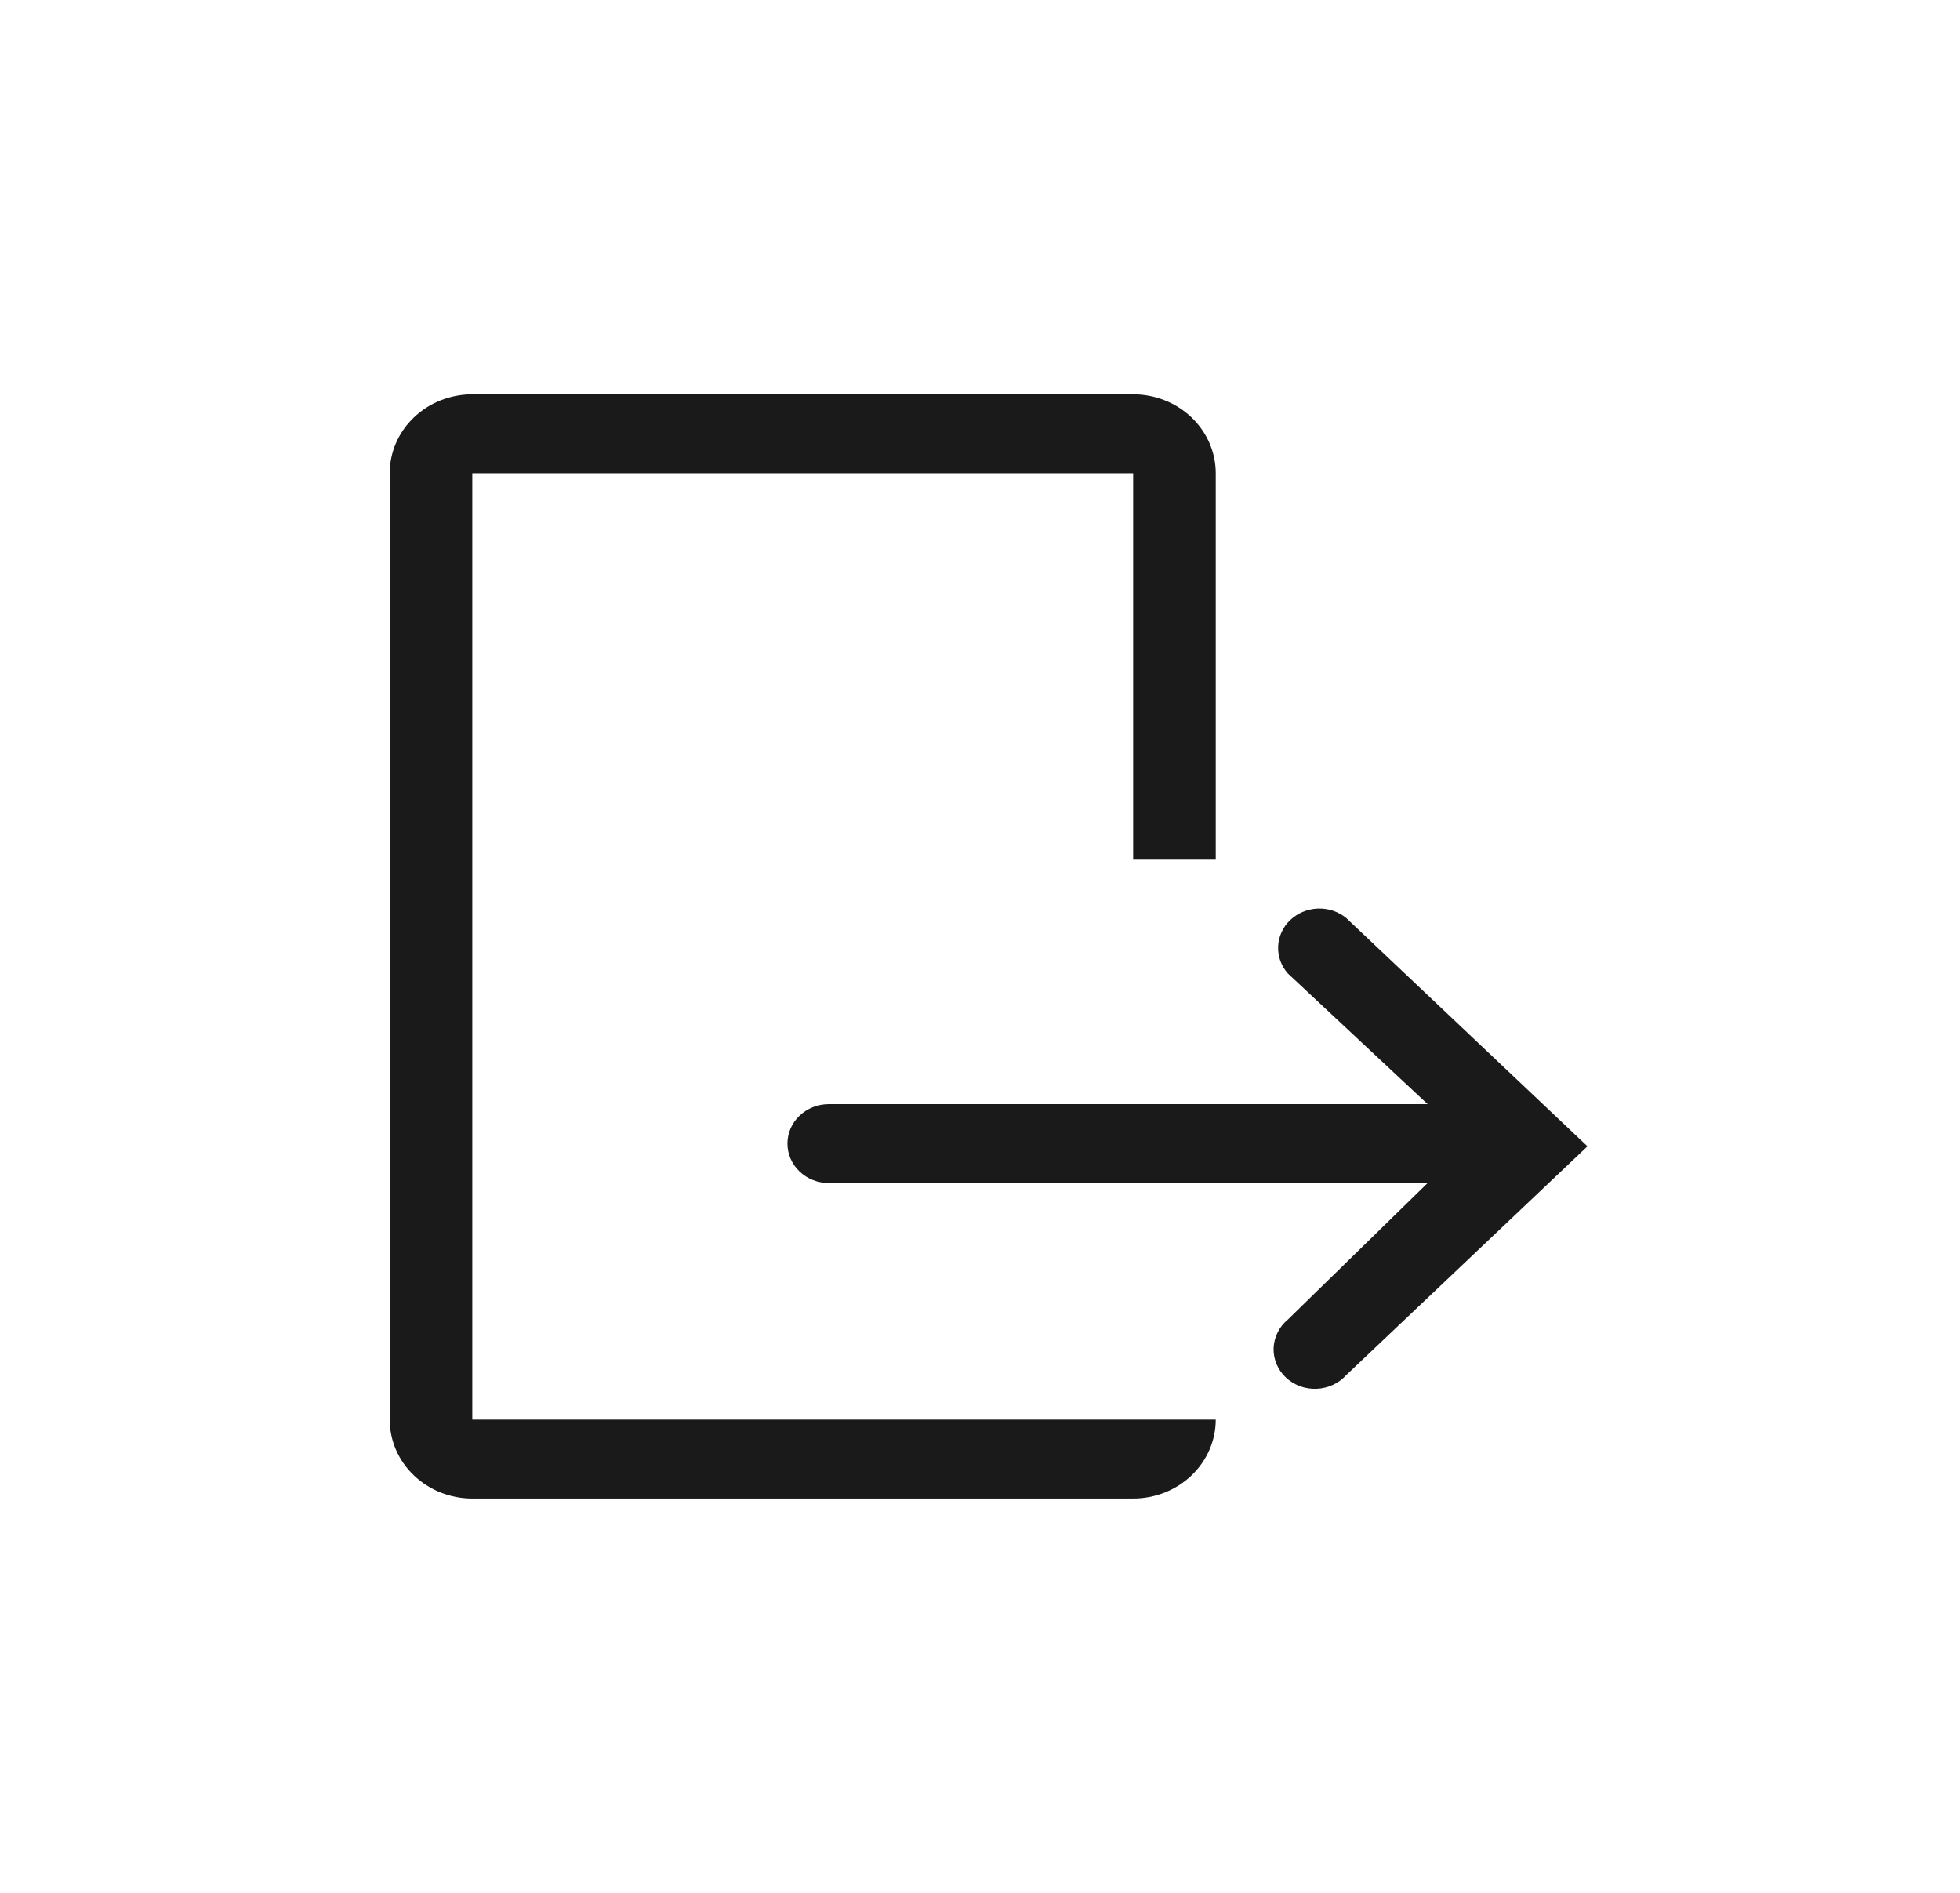 <svg width="29" height="28" viewBox="0 0 29 28" fill="none" xmlns="http://www.w3.org/2000/svg">
<path d="M6.988 7H16.766V12.717H17.988V7C17.988 6.691 17.859 6.394 17.63 6.175C17.401 5.956 17.09 5.833 16.766 5.833H6.988C6.664 5.833 6.353 5.956 6.124 6.175C5.894 6.394 5.766 6.691 5.766 7V21C5.766 21.309 5.894 21.606 6.124 21.825C6.353 22.044 6.664 22.167 6.988 22.167H16.766C17.09 22.167 17.401 22.044 17.63 21.825C17.859 21.606 17.988 21.309 17.988 21H6.988V7Z" fill="#1A1A1A"/>
<path d="M19.919 13.58C19.802 13.484 19.652 13.434 19.498 13.44C19.344 13.446 19.198 13.507 19.089 13.611C18.981 13.714 18.917 13.854 18.911 14.001C18.905 14.147 18.957 14.291 19.057 14.402L21.123 16.333H12.262C12.1 16.333 11.944 16.395 11.83 16.504C11.715 16.613 11.651 16.762 11.651 16.917C11.651 17.071 11.715 17.22 11.83 17.329C11.944 17.439 12.1 17.5 12.262 17.5H21.123L19.057 19.518C18.993 19.571 18.941 19.635 18.905 19.707C18.868 19.78 18.848 19.858 18.844 19.939C18.841 20.019 18.855 20.099 18.886 20.174C18.917 20.249 18.963 20.317 19.023 20.374C19.082 20.431 19.154 20.475 19.232 20.505C19.31 20.534 19.394 20.547 19.479 20.544C19.563 20.541 19.645 20.521 19.721 20.486C19.797 20.451 19.864 20.402 19.919 20.341L23.488 16.957L19.919 13.58Z" fill="#1A1A1A"/>
</svg>
